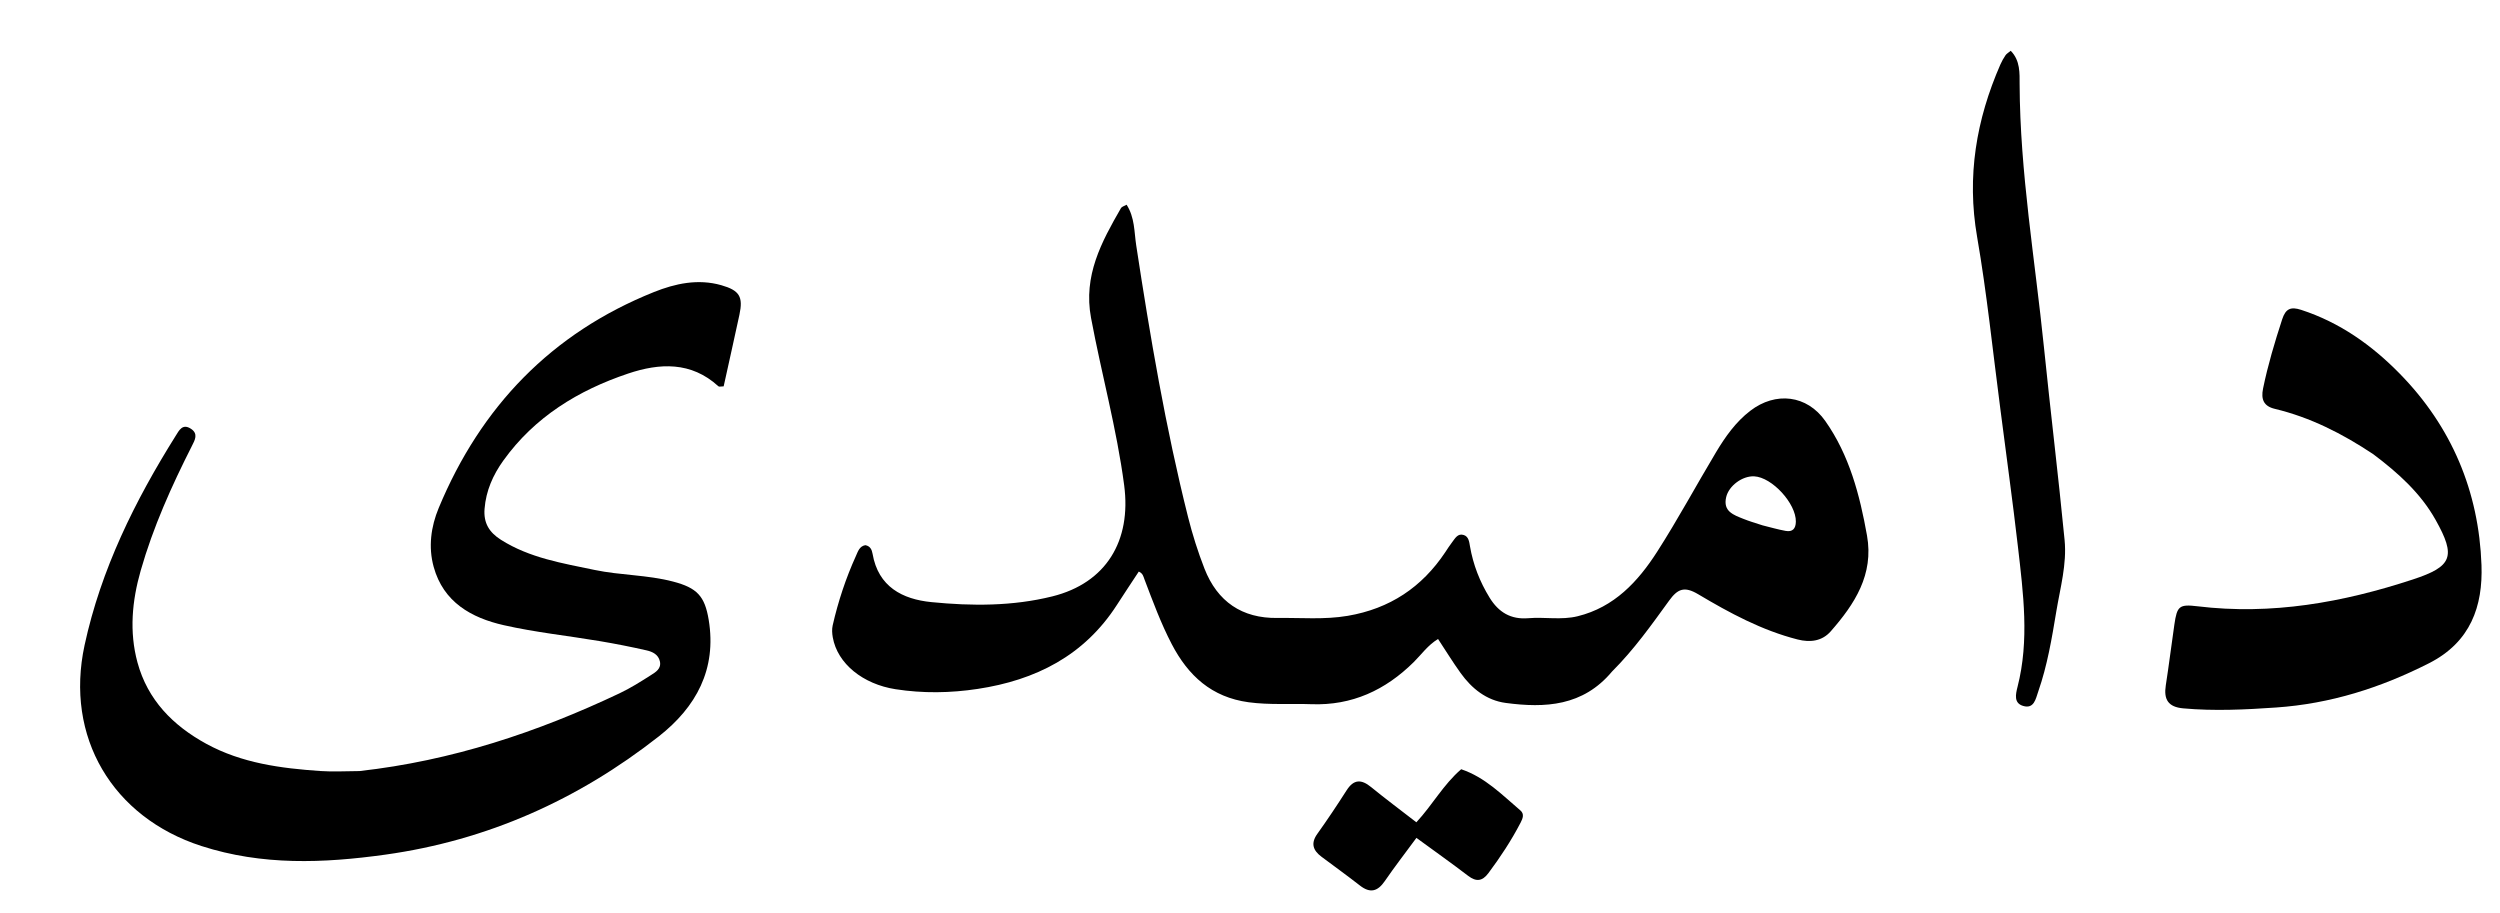 
<svg version="1.1" id="Layer_1" xmlns="http://www.w3.org/2000/svg" xmlns:xlink="http://www.w3.org/1999/xlink" x="0px" y="0px"
	 width="100%" viewBox="0 0 832 304" enable-background="new 0 0 832 304" xml:space="preserve">
<path fill="#000000" opacity="1" stroke="none" 
	d="
M536.484,223.488 
	C526.821,235.044 514.209,235.687 501.097,233.935 
	C494.687,233.079 489.813,229.157 486.089,223.978 
	C483.49,220.364 481.157,216.559 478.586,212.659 
	C475.164,214.724 473.066,217.801 470.501,220.338 
	C461.049,229.692 449.919,234.85 436.451,234.357 
	C429.48,234.102 422.525,234.659 415.523,233.709 
	C403.225,232.04 395.443,224.873 389.975,214.405 
	C386.342,207.449 383.652,200.097 380.868,192.785 
	C380.52,191.87 380.378,190.837 378.988,190.217 
	C376.586,193.876 374.116,197.57 371.713,201.306 
	C360.839,218.216 344.639,226.357 325.368,229.272 
	C316.287,230.646 307.181,230.794 298.023,229.369 
	C287.23,227.689 278.693,220.906 277.142,212.084 
	C276.917,210.802 276.828,209.392 277.113,208.141 
	C278.932,200.174 281.486,192.436 284.866,184.99 
	C285.522,183.546 286.011,181.782 287.979,181.432 
	C289.616,181.718 290.158,182.95 290.388,184.288 
	C292.282,195.296 300.344,199.426 309.969,200.383 
	C323.394,201.718 336.985,201.765 350.197,198.481 
	C368.176,194.013 376.547,179.95 374.127,161.525 
	C371.653,142.682 366.571,124.413 363.096,105.797 
	C360.472,91.735 366.562,80.545 373.068,69.244 
	C373.34,68.772 374.127,68.596 374.934,68.132 
	C377.67,72.393 377.453,77.198 378.13,81.635 
	C382.767,112.016 387.899,142.297 395.398,172.122 
	C396.855,177.914 398.67,183.657 400.839,189.22 
	C405.136,200.243 413.372,205.824 425.124,205.657 
	C432.922,205.546 440.719,206.279 448.532,204.948 
	C462.503,202.569 473.196,195.467 480.988,183.768 
	C481.726,182.659 482.437,181.526 483.252,180.475 
	C484.246,179.192 485.126,177.391 487.159,178.06 
	C488.783,178.595 488.955,180.331 489.206,181.787 
	C490.262,187.931 492.475,193.607 495.747,198.917 
	C498.727,203.755 502.783,206.224 508.61,205.738 
	C514.07,205.282 519.609,206.418 525.033,205.087 
	C537.224,202.096 545.132,193.548 551.509,183.603 
	C558.424,172.818 564.509,161.503 571.097,150.503 
	C574.181,145.353 577.648,140.433 582.492,136.716 
	C590.935,130.237 601.346,131.422 607.461,140.116 
	C615.474,151.508 618.932,164.72 621.339,178.229 
	C623.654,191.226 617.225,201.033 609.274,210.104 
	C606.44,213.338 602.517,213.907 598.241,212.816 
	C586.307,209.772 575.594,203.974 565.167,197.769 
	C560.559,195.026 558.341,195.95 555.485,199.885 
	C549.623,207.963 543.841,216.142 536.484,223.488 
M586.597,174.842 
	C589.16,175.47 591.701,176.227 594.294,176.687 
	C596.546,177.087 597.623,175.969 597.661,173.603 
	C597.758,167.594 589.749,158.815 583.788,158.524 
	C579.87,158.333 575.355,161.656 574.471,165.442 
	C573.355,170.22 576.941,171.363 580.198,172.676 
	C582.039,173.418 583.947,173.994 586.597,174.842 
z"/>
<path fill="#000000" opacity="1" stroke="none" 
	d="
M119.607,256.612 
	C150.339,253.181 178.797,243.707 206.187,230.731 
	C209.783,229.028 213.186,226.882 216.548,224.736 
	C218.16,223.707 220.171,222.589 219.607,220.081 
	C219.098,217.815 217.141,216.891 215.218,216.453 
	C210.042,215.275 204.826,214.242 199.59,213.361 
	C188.943,211.57 178.152,210.443 167.644,208.059 
	C156.865,205.614 147.566,200.408 144.327,188.659 
	C142.499,182.026 143.42,175.272 145.999,169.065 
	C160.009,135.347 183.516,110.881 217.607,97.204 
	C224.697,94.359 232.298,92.7 240.057,94.917 
	C246.122,96.65 247.373,98.753 246.077,104.764 
	C244.367,112.697 242.591,120.616 240.836,128.576 
	C239.998,128.576 239.331,128.784 239.071,128.546 
	C230.018,120.265 219.507,120.804 209.033,124.323 
	C192.462,129.89 177.943,138.748 167.516,153.269 
	C164.07,158.069 161.743,163.302 161.261,169.332 
	C160.882,174.07 162.811,177.171 166.727,179.651 
	C176.274,185.697 187.135,187.424 197.878,189.677 
	C206.514,191.488 215.426,191.294 223.998,193.545 
	C231.956,195.634 234.547,198.346 235.856,206.29 
	C238.569,222.762 231.656,235.334 219.237,245.081 
	C192.396,266.148 162.194,279.69 128.215,284.428 
	C107.626,287.298 87.263,288.099 67.029,281.554 
	C37.415,271.975 21.539,245.282 28.148,214.715 
	C33.602,189.49 44.874,166.728 58.479,145.021 
	C59.585,143.256 60.72,140.873 63.512,142.676 
	C66.094,144.344 64.846,146.474 63.875,148.392 
	C57.094,161.782 50.951,175.431 46.82,189.906 
	C43.941,199.992 42.98,210.231 45.745,220.437 
	C49.127,232.926 57.534,241.451 68.627,247.523 
	C80.46,254 93.486,255.692 106.651,256.601 
	C110.797,256.887 114.979,256.637 119.607,256.612 
z"/>
<path fill="#000000" opacity="1" stroke="none" 
	d="
M789.838,151.169 
	C779.495,144.281 768.851,138.89 757.035,136.059 
	C753.356,135.178 752.408,132.909 753.143,129.322 
	C754.748,121.484 757.036,113.858 759.511,106.26 
	C760.666,102.713 762.373,101.999 765.808,103.115 
	C778.658,107.29 789.312,114.847 798.628,124.354 
	C815.946,142.026 824.972,163.583 825.84,188.07 
	C826.323,201.685 822.278,213.672 808.361,220.732 
	C792.218,228.921 775.564,234.207 757.483,235.459 
	C747.161,236.174 736.904,236.674 726.578,235.743 
	C721.539,235.288 720.043,232.763 720.777,228.069 
	C721.829,221.346 722.645,214.586 723.631,207.852 
	C724.528,201.717 725.221,201.03 731.328,201.771 
	C755.975,204.761 779.709,200.497 802.999,192.845 
	C816.128,188.531 817.425,185.24 810.574,173.024 
	C805.605,164.162 798.171,157.435 789.838,151.169 
z"/>
<path fill="#000000" opacity="1" stroke="none" 
	d="
M665.707,136.026 
	C663.166,116.645 661.235,97.608 657.977,78.801 
	C654.491,58.674 657.697,39.814 665.739,21.434 
	C666.204,20.373 666.786,19.348 667.437,18.39 
	C667.784,17.88 668.394,17.548 669.164,16.901 
	C672.399,20.168 672.112,24.459 672.128,28.071 
	C672.254,57.42 677.24,86.299 680.204,115.368 
	C682.393,136.845 685.016,158.279 687.101,179.765 
	C687.877,187.756 685.65,195.603 684.346,203.457 
	C682.851,212.47 681.345,221.494 678.323,230.157 
	C677.486,232.554 676.949,236.045 673.262,234.922 
	C670.164,233.979 670.793,231.096 671.441,228.562 
	C675.412,213.042 673.345,197.473 671.567,181.954 
	C669.828,166.77 667.694,151.631 665.707,136.026 
z"/>
<path fill="#000000" opacity="1" stroke="none" 
	d="
M486.284,256 
	C494.34,258.726 499.904,264.563 505.962,269.692 
	C507.386,270.897 506.774,272.395 506.048,273.791 
	C502.97,279.714 499.317,285.264 495.322,290.605 
	C493.329,293.27 491.308,293.546 488.602,291.479 
	C483.084,287.263 477.412,283.247 471.387,278.844 
	C467.661,283.906 464.121,288.478 460.852,293.234 
	C458.473,296.696 455.986,297.361 452.581,294.703 
	C448.384,291.428 444.061,288.317 439.798,285.127 
	C436.983,283.02 436.134,280.685 438.409,277.501 
	C441.792,272.767 445.021,267.917 448.157,263.015 
	C450.549,259.273 453.069,259.301 456.321,261.956 
	C461.181,265.925 466.22,269.675 471.365,273.659 
	C476.766,267.842 480.335,261.117 486.284,256 
z"/>
</svg>